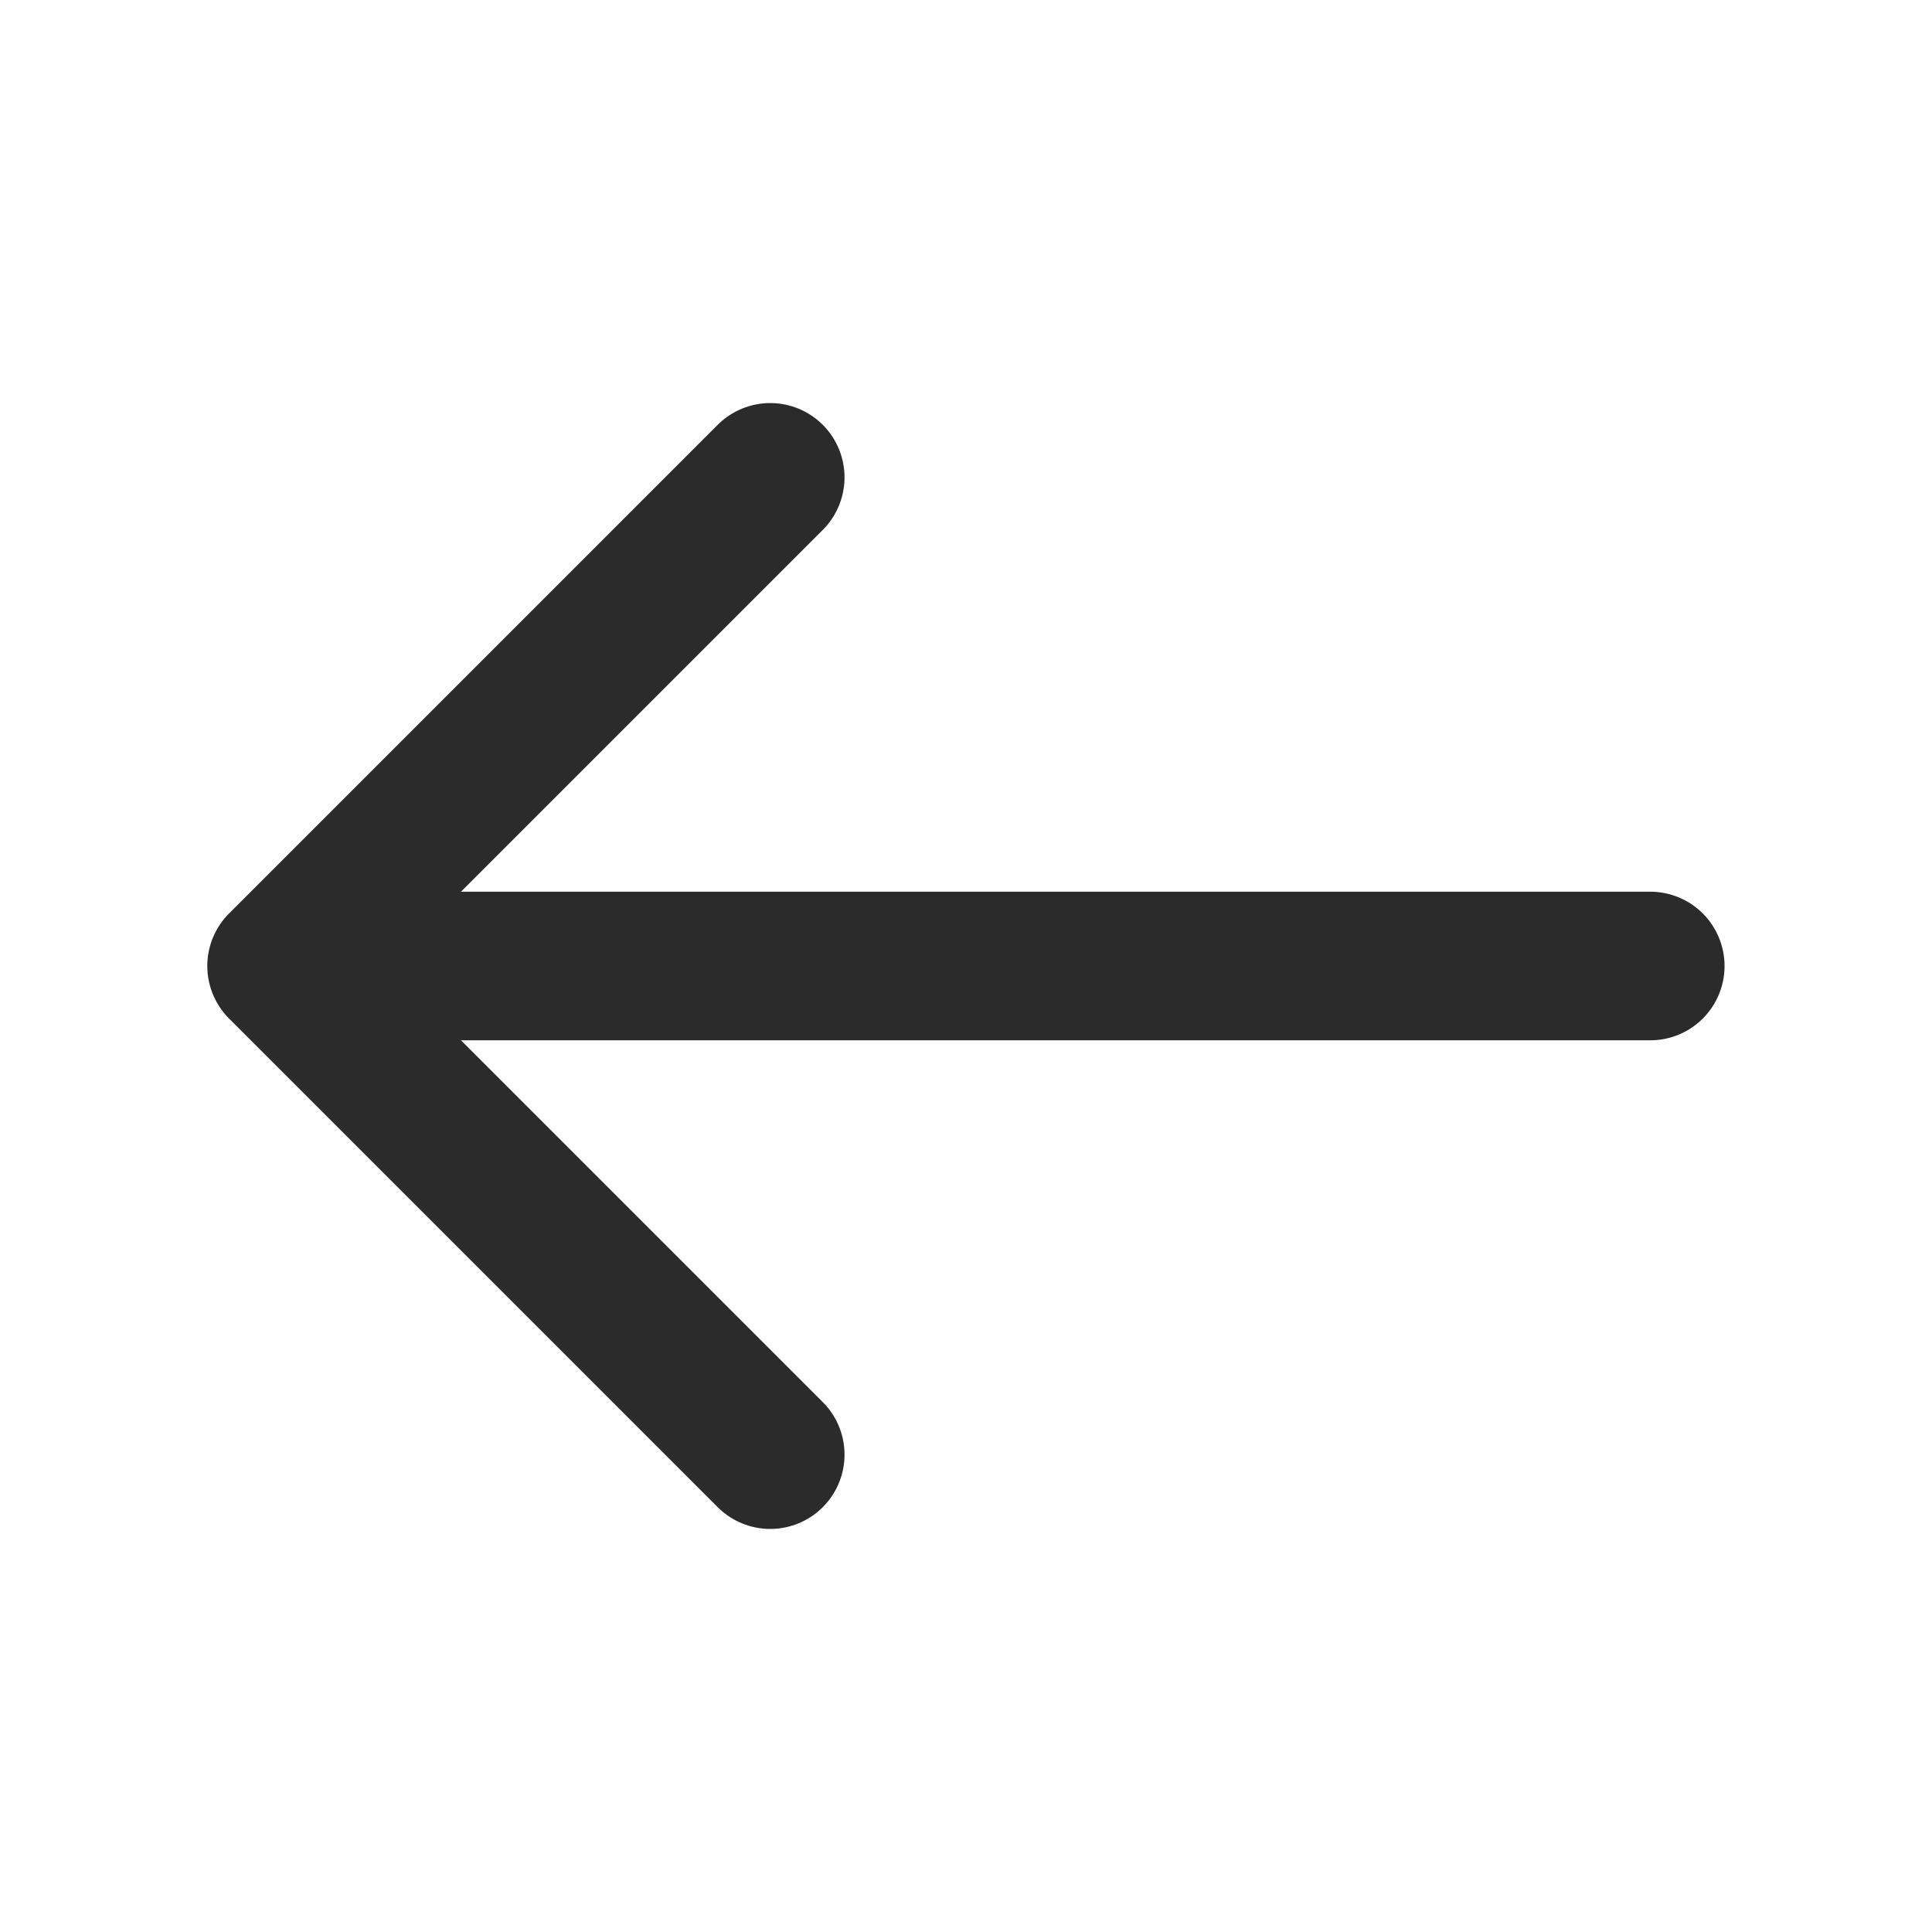 <svg width="24" height="24" viewBox="0 0 24 24" fill="none" xmlns="http://www.w3.org/2000/svg">
<path d="M9.568 5.93L3.498 12L9.568 18.07" stroke="#2C2B2C" stroke-width="1.846" stroke-miterlimit="10" stroke-linecap="round" stroke-linejoin="round"/>
<path d="M20.5 12H3.67" stroke="#2C2B2C" stroke-width="1.846" stroke-miterlimit="10" stroke-linecap="round" stroke-linejoin="round"/>
</svg>

